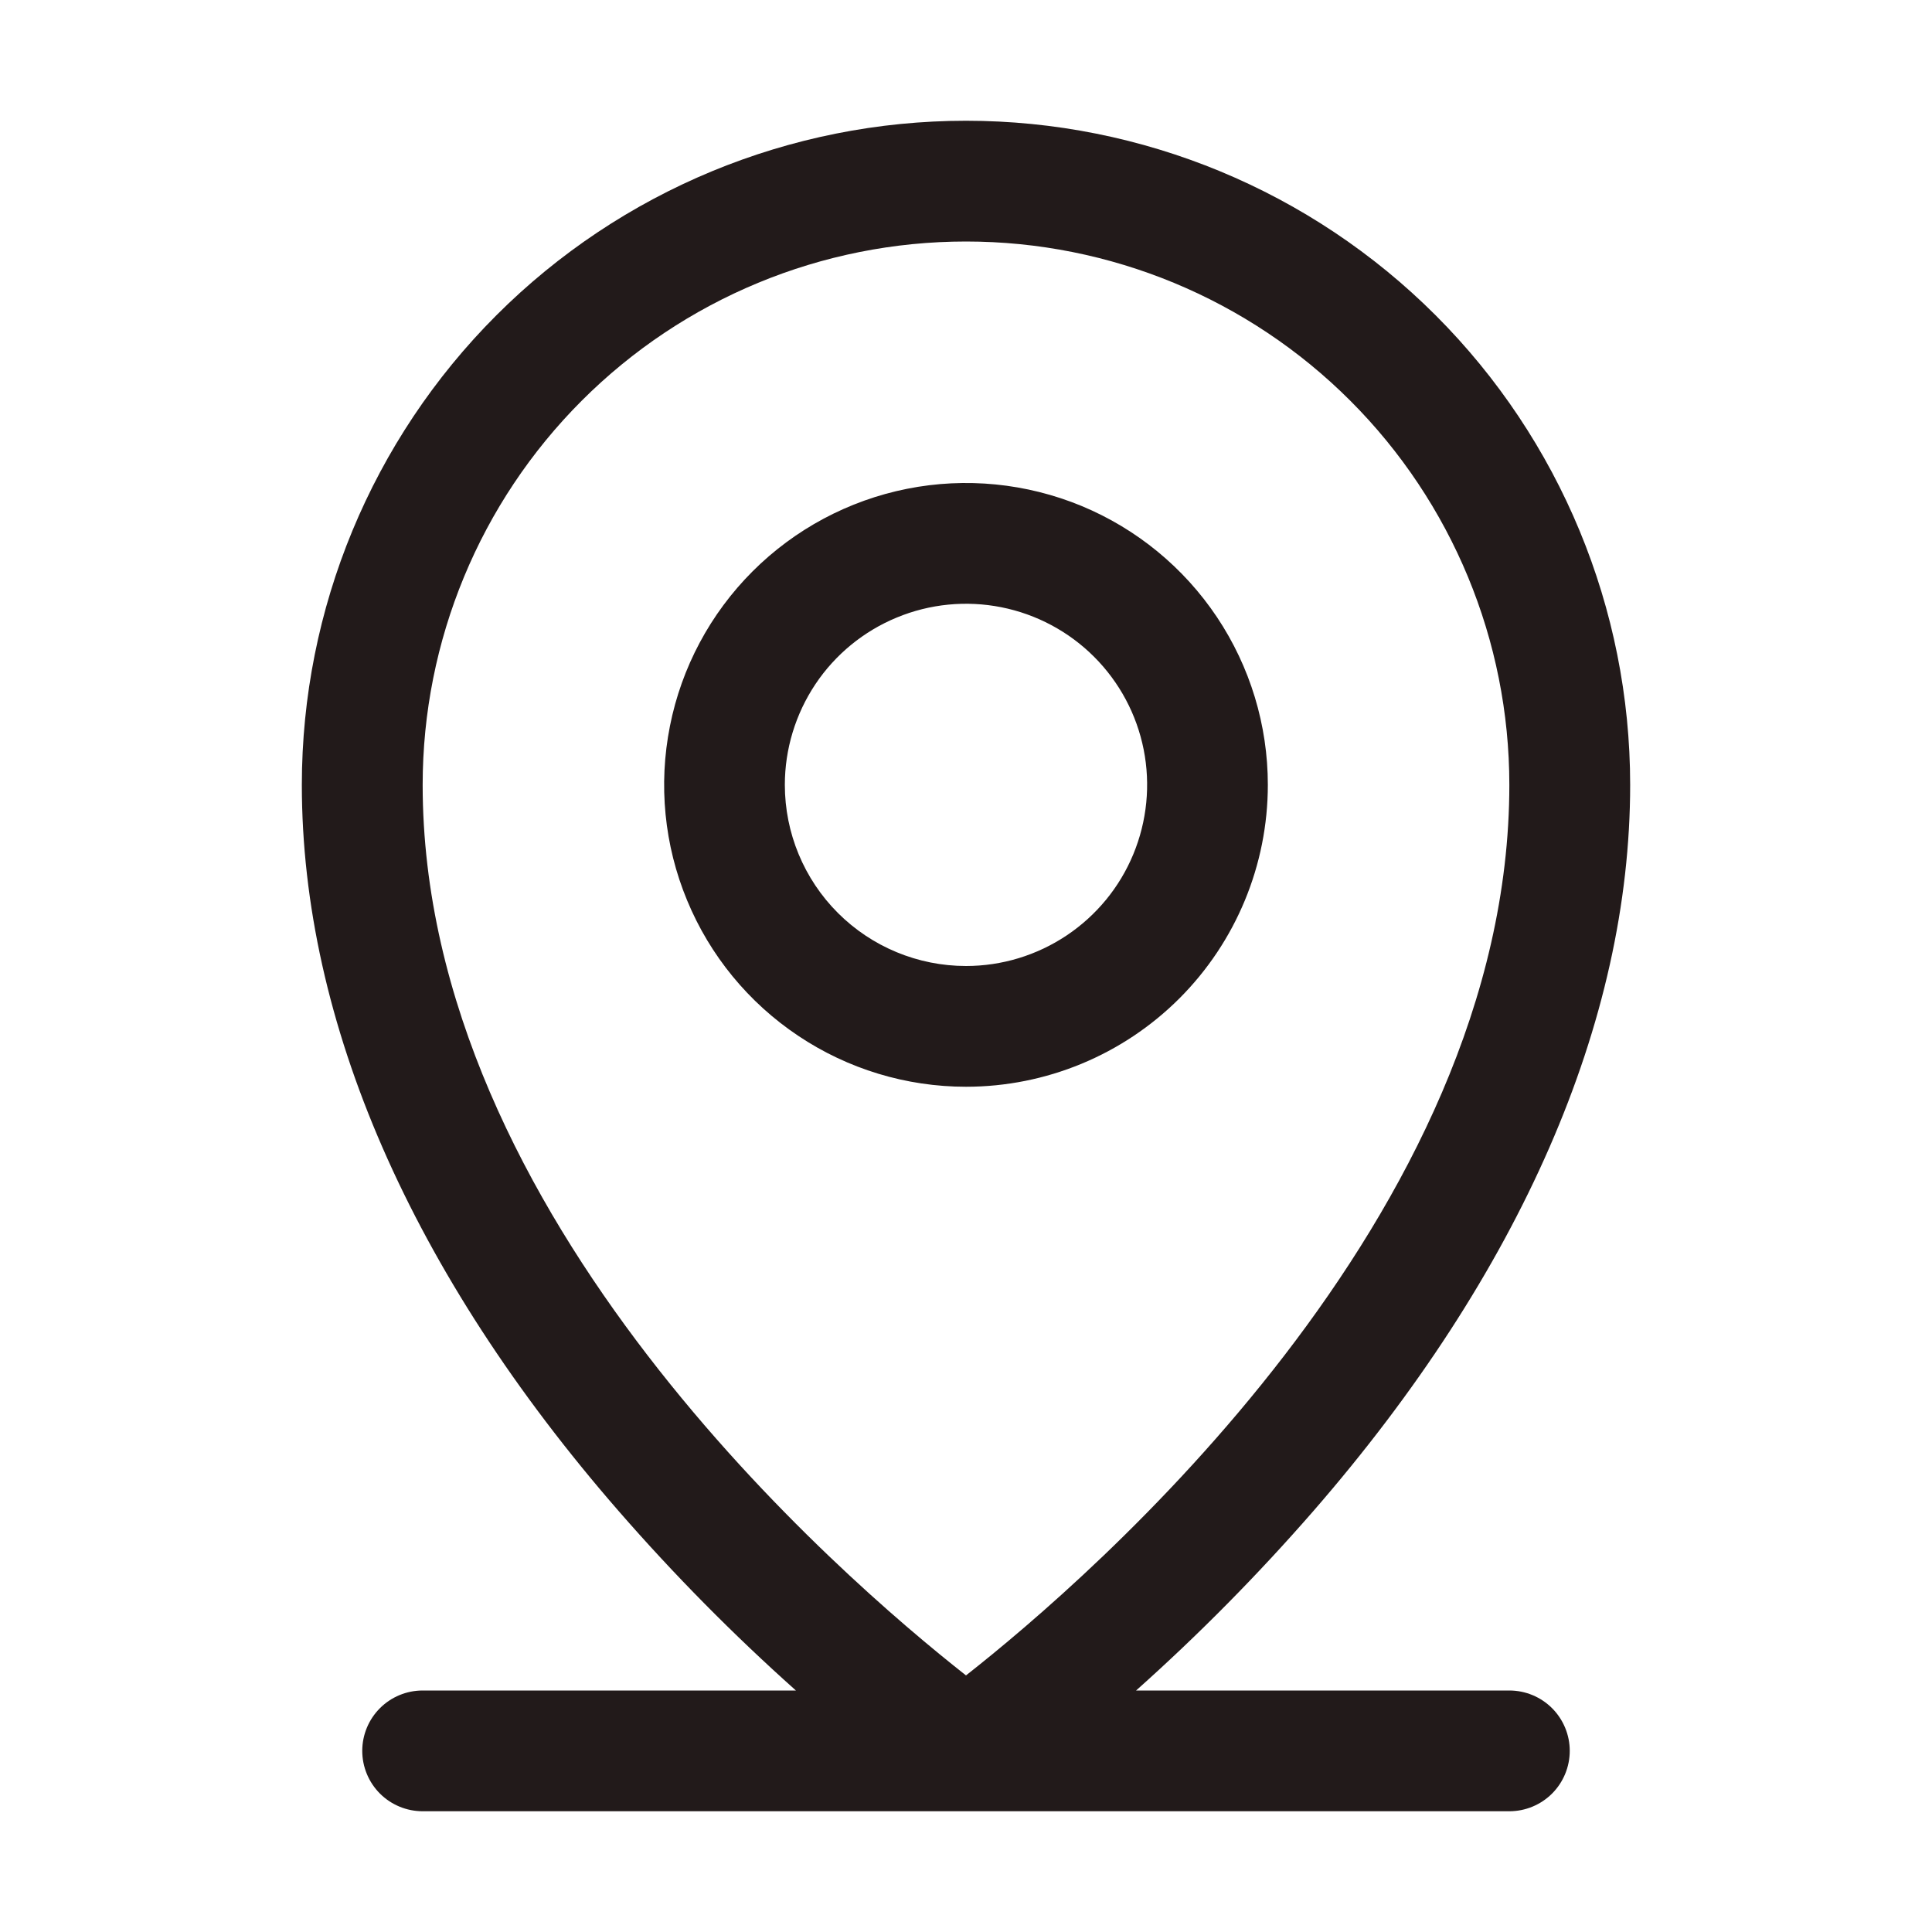<?xml version="1.0" encoding="UTF-8"?> <svg xmlns="http://www.w3.org/2000/svg" width="26" height="26" viewBox="0 0 26 26" fill="none"><path d="M20.312 22.75H15.289C16.133 21.997 16.929 21.191 17.672 20.338C20.46 17.132 21.938 13.752 21.938 10.562C21.938 8.192 20.996 5.919 19.32 4.243C17.644 2.567 15.37 1.625 13 1.625C10.63 1.625 8.356 2.567 6.68 4.243C5.004 5.919 4.062 8.192 4.062 10.562C4.062 13.752 5.536 17.132 8.328 20.338C9.071 21.191 9.867 21.997 10.711 22.75H5.688C5.472 22.75 5.265 22.836 5.113 22.988C4.961 23.14 4.875 23.347 4.875 23.562C4.875 23.778 4.961 23.985 5.113 24.137C5.265 24.289 5.472 24.375 5.688 24.375H20.312C20.528 24.375 20.735 24.289 20.887 24.137C21.039 23.985 21.125 23.778 21.125 23.562C21.125 23.347 21.039 23.14 20.887 22.988C20.735 22.836 20.528 22.75 20.312 22.75ZM5.688 10.562C5.688 8.623 6.458 6.763 7.829 5.392C9.201 4.02 11.061 3.25 13 3.25C14.939 3.25 16.799 4.02 18.171 5.392C19.542 6.763 20.312 8.623 20.312 10.562C20.312 16.375 14.679 21.227 13 22.547C11.321 21.227 5.688 16.375 5.688 10.562ZM17.062 10.562C17.062 9.759 16.824 8.974 16.378 8.306C15.931 7.637 15.297 7.117 14.555 6.809C13.812 6.502 12.995 6.421 12.207 6.578C11.419 6.735 10.695 7.122 10.127 7.69C9.559 8.258 9.172 8.982 9.016 9.77C8.859 10.558 8.939 11.375 9.247 12.117C9.554 12.86 10.075 13.494 10.743 13.94C11.411 14.387 12.197 14.625 13 14.625C14.077 14.625 15.111 14.197 15.873 13.435C16.634 12.673 17.062 11.64 17.062 10.562ZM10.562 10.562C10.562 10.08 10.706 9.609 10.973 9.208C11.241 8.807 11.622 8.495 12.067 8.311C12.513 8.126 13.003 8.078 13.476 8.172C13.948 8.266 14.383 8.498 14.724 8.839C15.065 9.18 15.297 9.614 15.391 10.087C15.485 10.56 15.436 11.05 15.252 11.495C15.068 11.941 14.755 12.321 14.354 12.589C13.953 12.857 13.482 13 13 13C12.354 13 11.733 12.743 11.276 12.286C10.819 11.829 10.562 11.209 10.562 10.562Z" fill="#221A1A"></path></svg> 